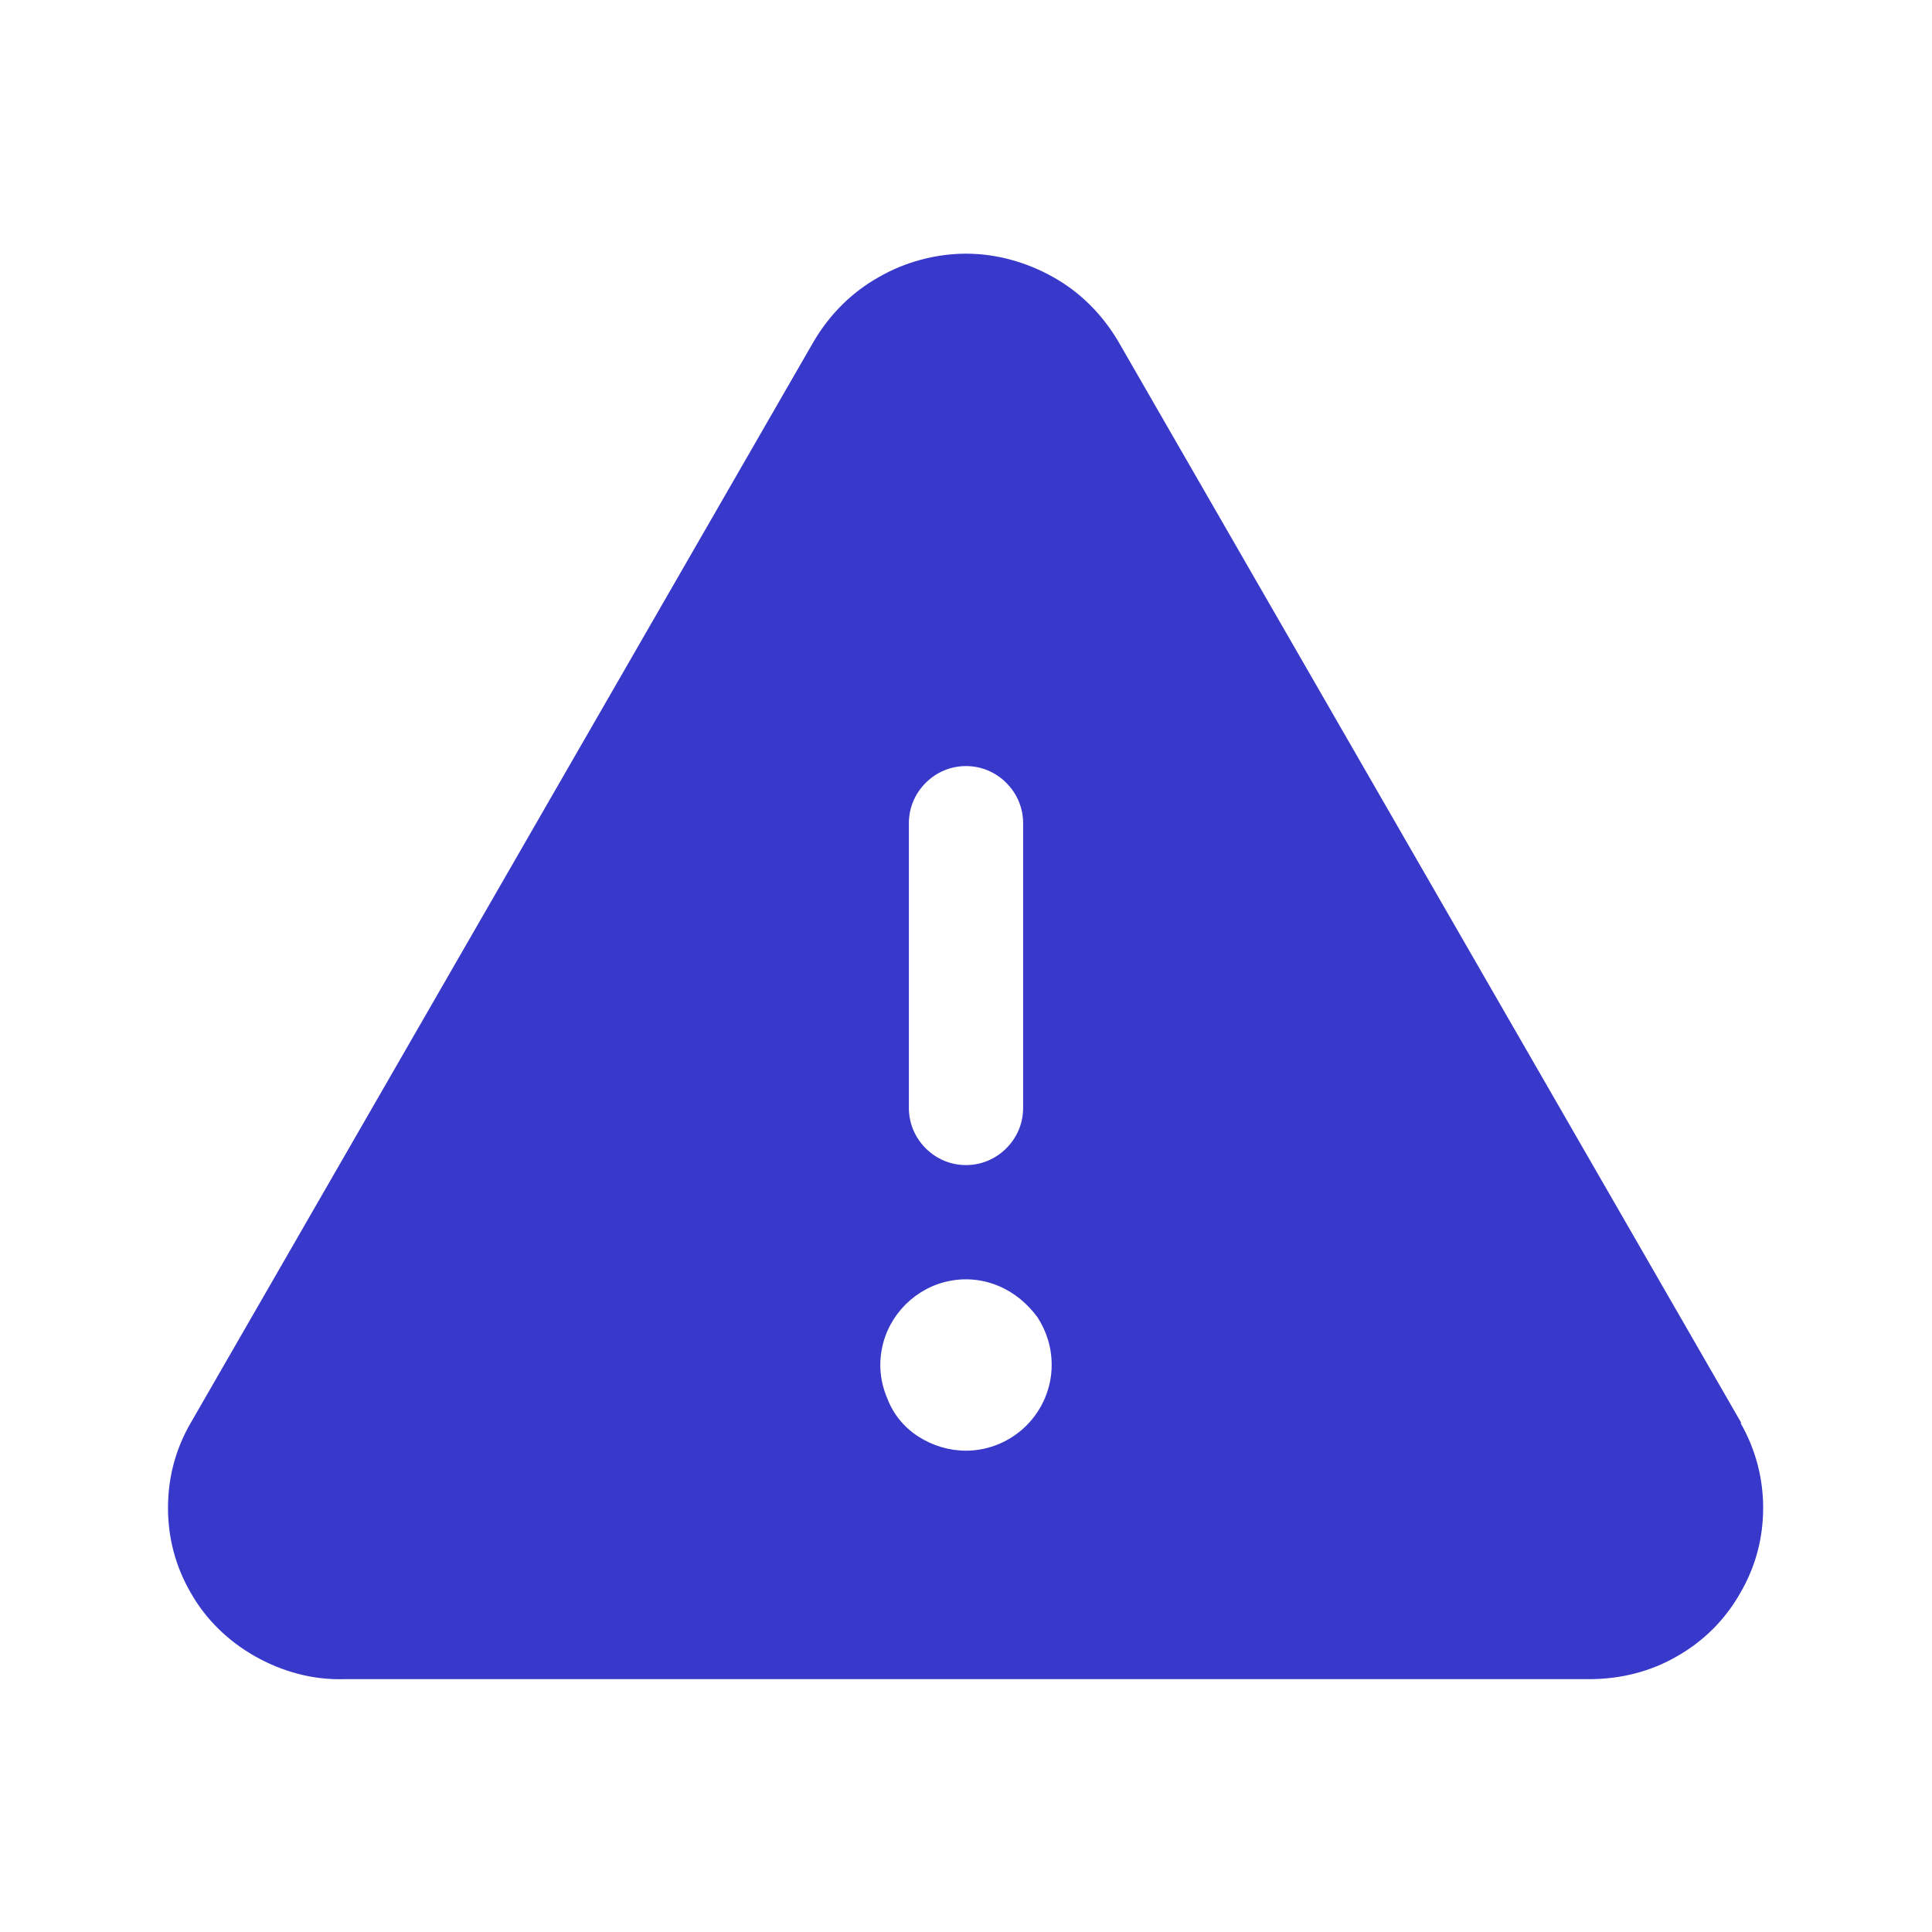 <svg xmlns="http://www.w3.org/2000/svg" id="Cyber_Advisory" version="1.1" viewBox="0.0 0.0 23.0 23.0" width="23.0" height="23.0">
  
  <defs>
    <style>
      .st0 {
        fill: #3838cb;
      }
    </style>
  </defs>
  <path id="Risk_Assessment_Services" class="st0" d="M20.73,16.94l-7.42-12.88c-.19-.32-.45-.58-.77-.76-.32-.18-.68-.28-1.04-.28s-.73.1-1.04.28c-.32.18-.58.44-.77.76l-7.42,12.88c-.18.31-.27.65-.27,1.01s.09.7.27,1.01c.18.32.45.58.77.76.32.18.68.28,1.05.27h14.83c.37,0,.73-.09,1.04-.27.32-.18.58-.44.76-.76.18-.31.27-.65.27-1.01,0-.35-.09-.7-.27-1.01ZM10.82,9.8c0-.18.07-.35.2-.48.13-.13.3-.2.48-.2s.35.07.48.2c.13.13.2.3.2.48v3.39c0,.18-.07.35-.2.48s-.3.2-.48.2-.35-.07-.48-.2-.2-.3-.2-.48v-3.39ZM11.5,17.27c-.2,0-.4-.06-.57-.17-.17-.11-.3-.27-.37-.46-.08-.19-.1-.39-.06-.59.04-.2.14-.38.28-.52.14-.14.32-.24.52-.28.2-.04.4-.02.59.06.19.08.34.21.46.37.11.17.17.36.17.57,0,.27-.11.53-.3.72s-.45.3-.72.3Z" />
</svg>